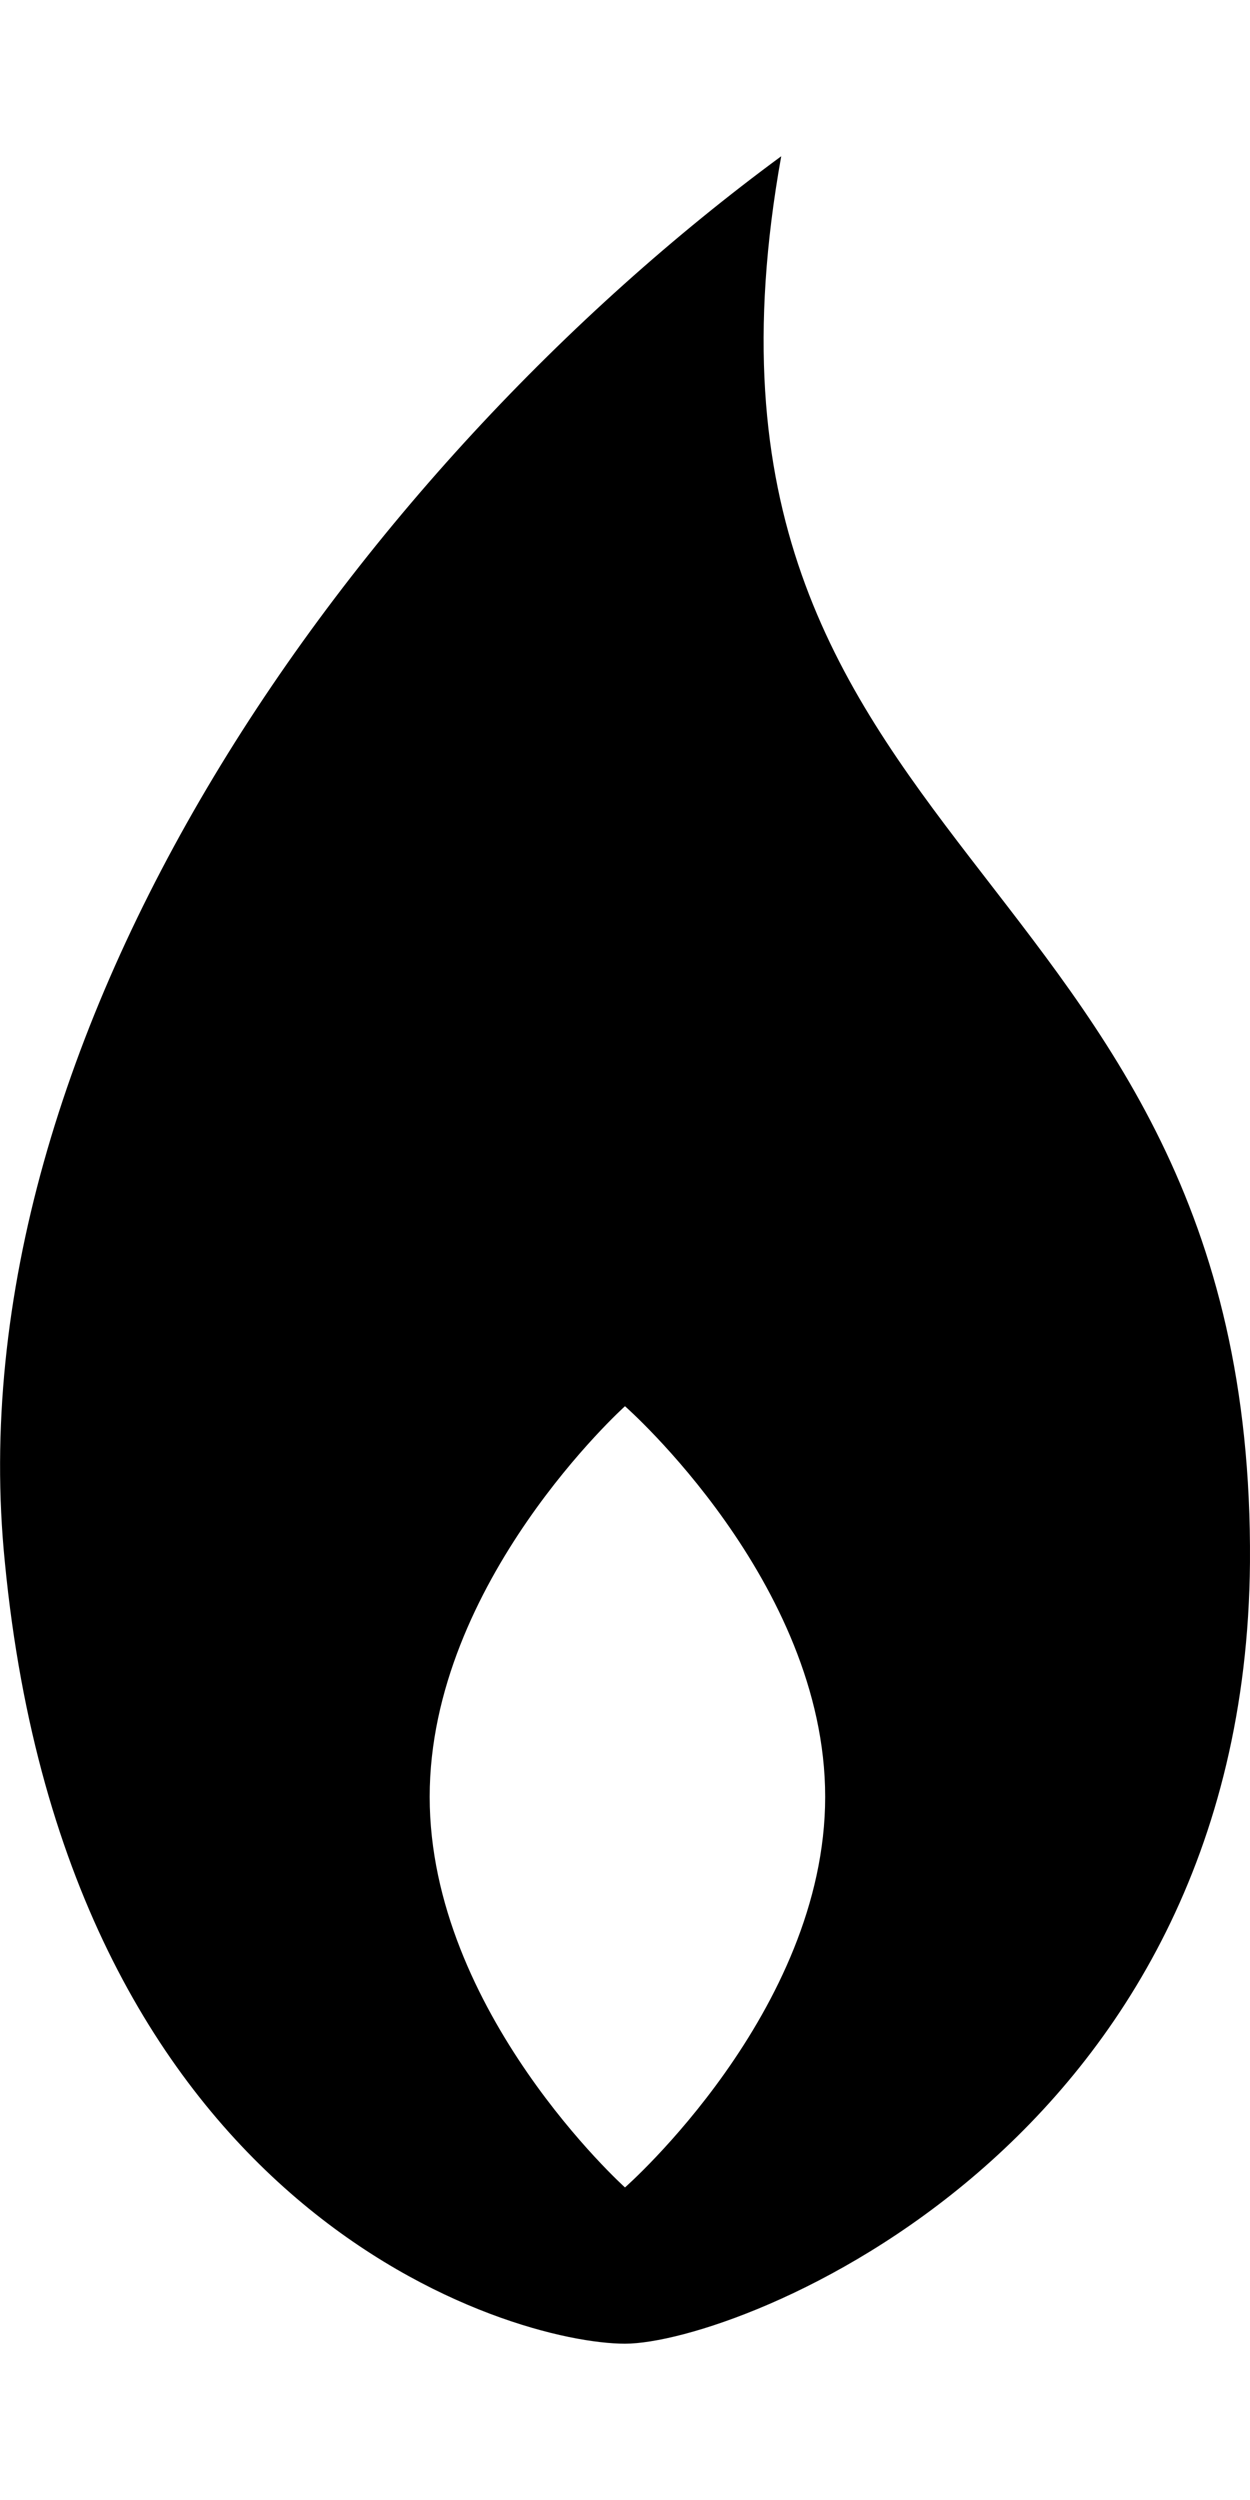 <svg version="1.1" xmlns="http://www.w3.org/2000/svg" xmlns:xlink="http://www.w3.org/1999/xlink" id="flame" viewBox="0 0 256.006 512"><path d="M1 320C-10 211 73 96 160 32c-26 145 97 142 96 288-1 120-105 160-128 160S14 454 1 320zm87 48c0 44 40 80 40 80s41-36 41-80-41-80-41-80-40 36-40 80z"/></svg>